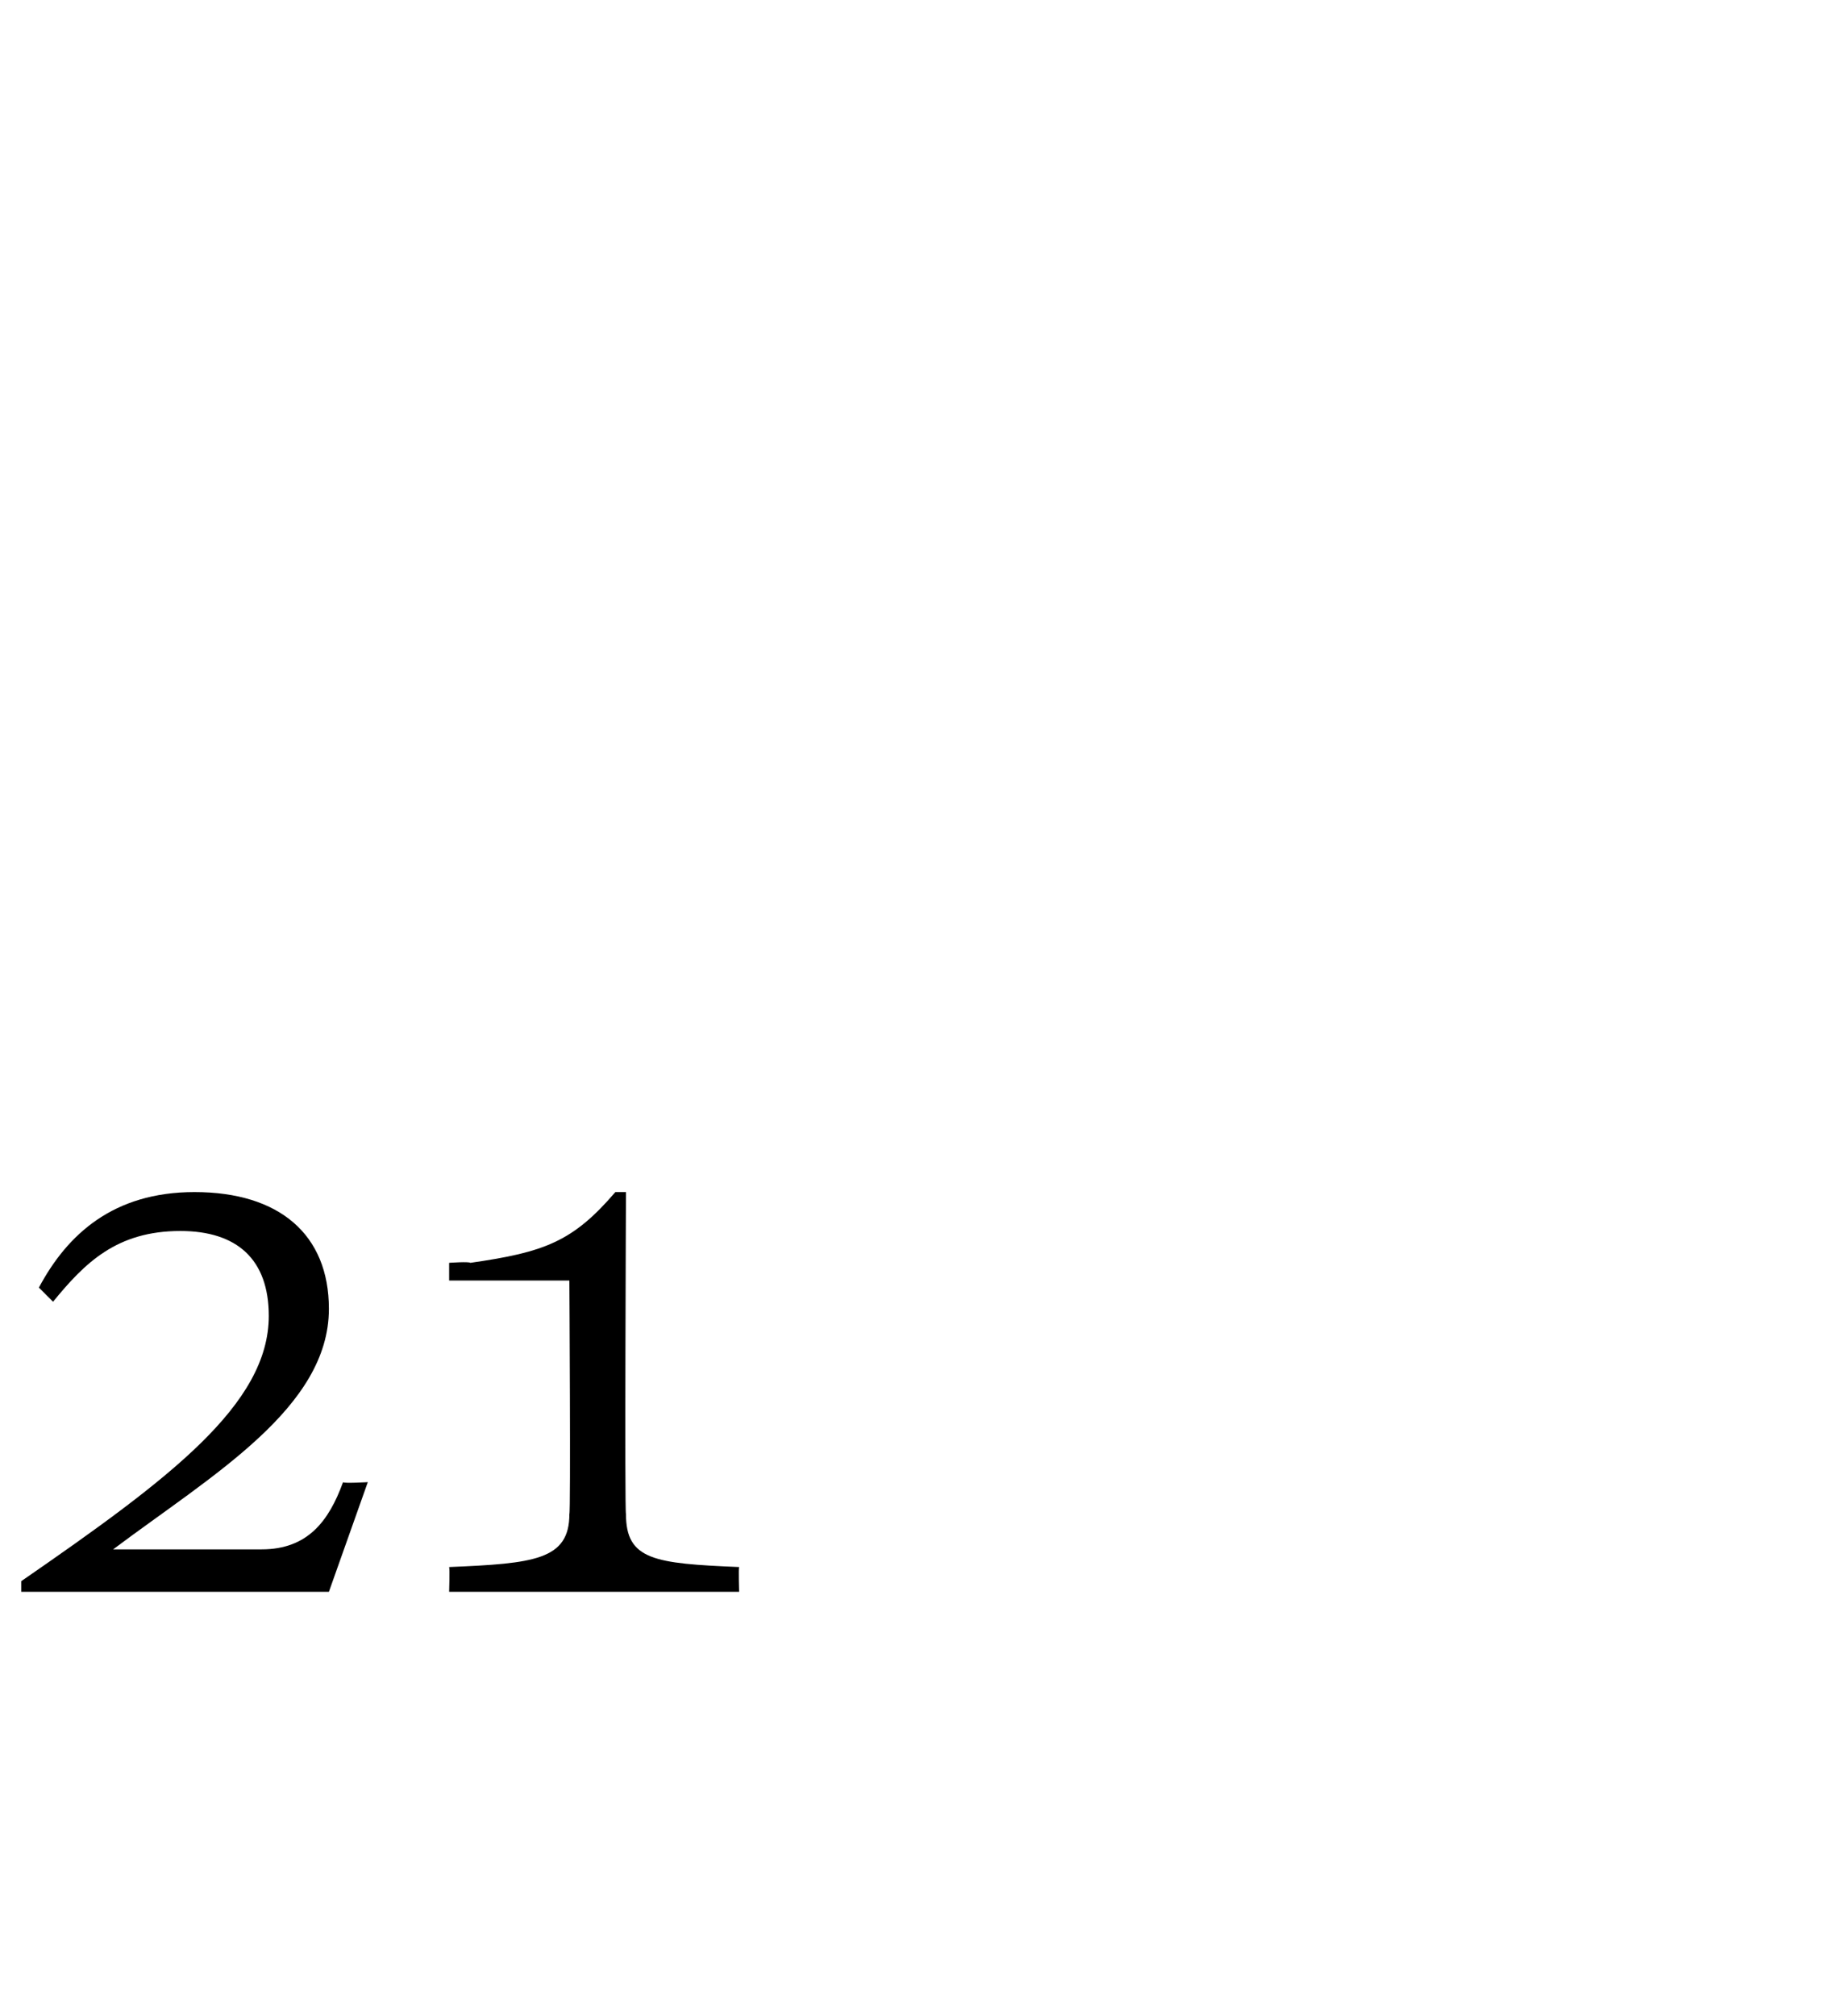 <?xml version="1.0" standalone="no"?><!DOCTYPE svg PUBLIC "-//W3C//DTD SVG 1.1//EN" "http://www.w3.org/Graphics/SVG/1.1/DTD/svg11.dtd"><svg xmlns="http://www.w3.org/2000/svg" version="1.1" width="52px" height="57px" viewBox="0 -28 52 57" style="top:-28px">  <desc>21</desc>  <defs/>  <g id="Polygon172534">    <path d="M 7.4 15.8 C 8.7 15.8 9.3 15 9.7 13.9 C 9.7 13.94 10.4 13.9 10.4 13.9 L 9.3 17 L 0.6 17 C 0.6 17 0.6 16.7 0.6 16.7 C 4.8 13.8 7.6 11.7 7.6 9.2 C 7.6 7.6 6.7 6.8 5.1 6.8 C 3.3 6.8 2.4 7.7 1.5 8.8 C 1.5 8.8 1.1 8.4 1.1 8.4 C 1.9 6.9 3.2 5.7 5.5 5.7 C 7.9 5.7 9.3 6.9 9.3 9 C 9.3 11.8 6 13.7 3.2 15.8 C 3.2 15.8 7.4 15.8 7.4 15.8 Z M 12.7 17 C 12.7 17 12.72 16.34 12.7 16.3 C 15.1 16.2 16.1 16.1 16.1 14.8 C 16.14 14.76 16.1 8.2 16.1 8.2 L 12.7 8.2 L 12.7 7.7 C 12.7 7.7 13.26 7.66 13.3 7.7 C 15.4 7.4 16.2 7.1 17.4 5.7 C 17.38 5.7 17.7 5.7 17.7 5.7 C 17.7 5.7 17.66 14.76 17.7 14.8 C 17.7 16.1 18.5 16.2 20.9 16.3 C 20.88 16.34 20.9 17 20.9 17 L 12.7 17 Z " stroke="none" fill="#000"/>  </g></svg>